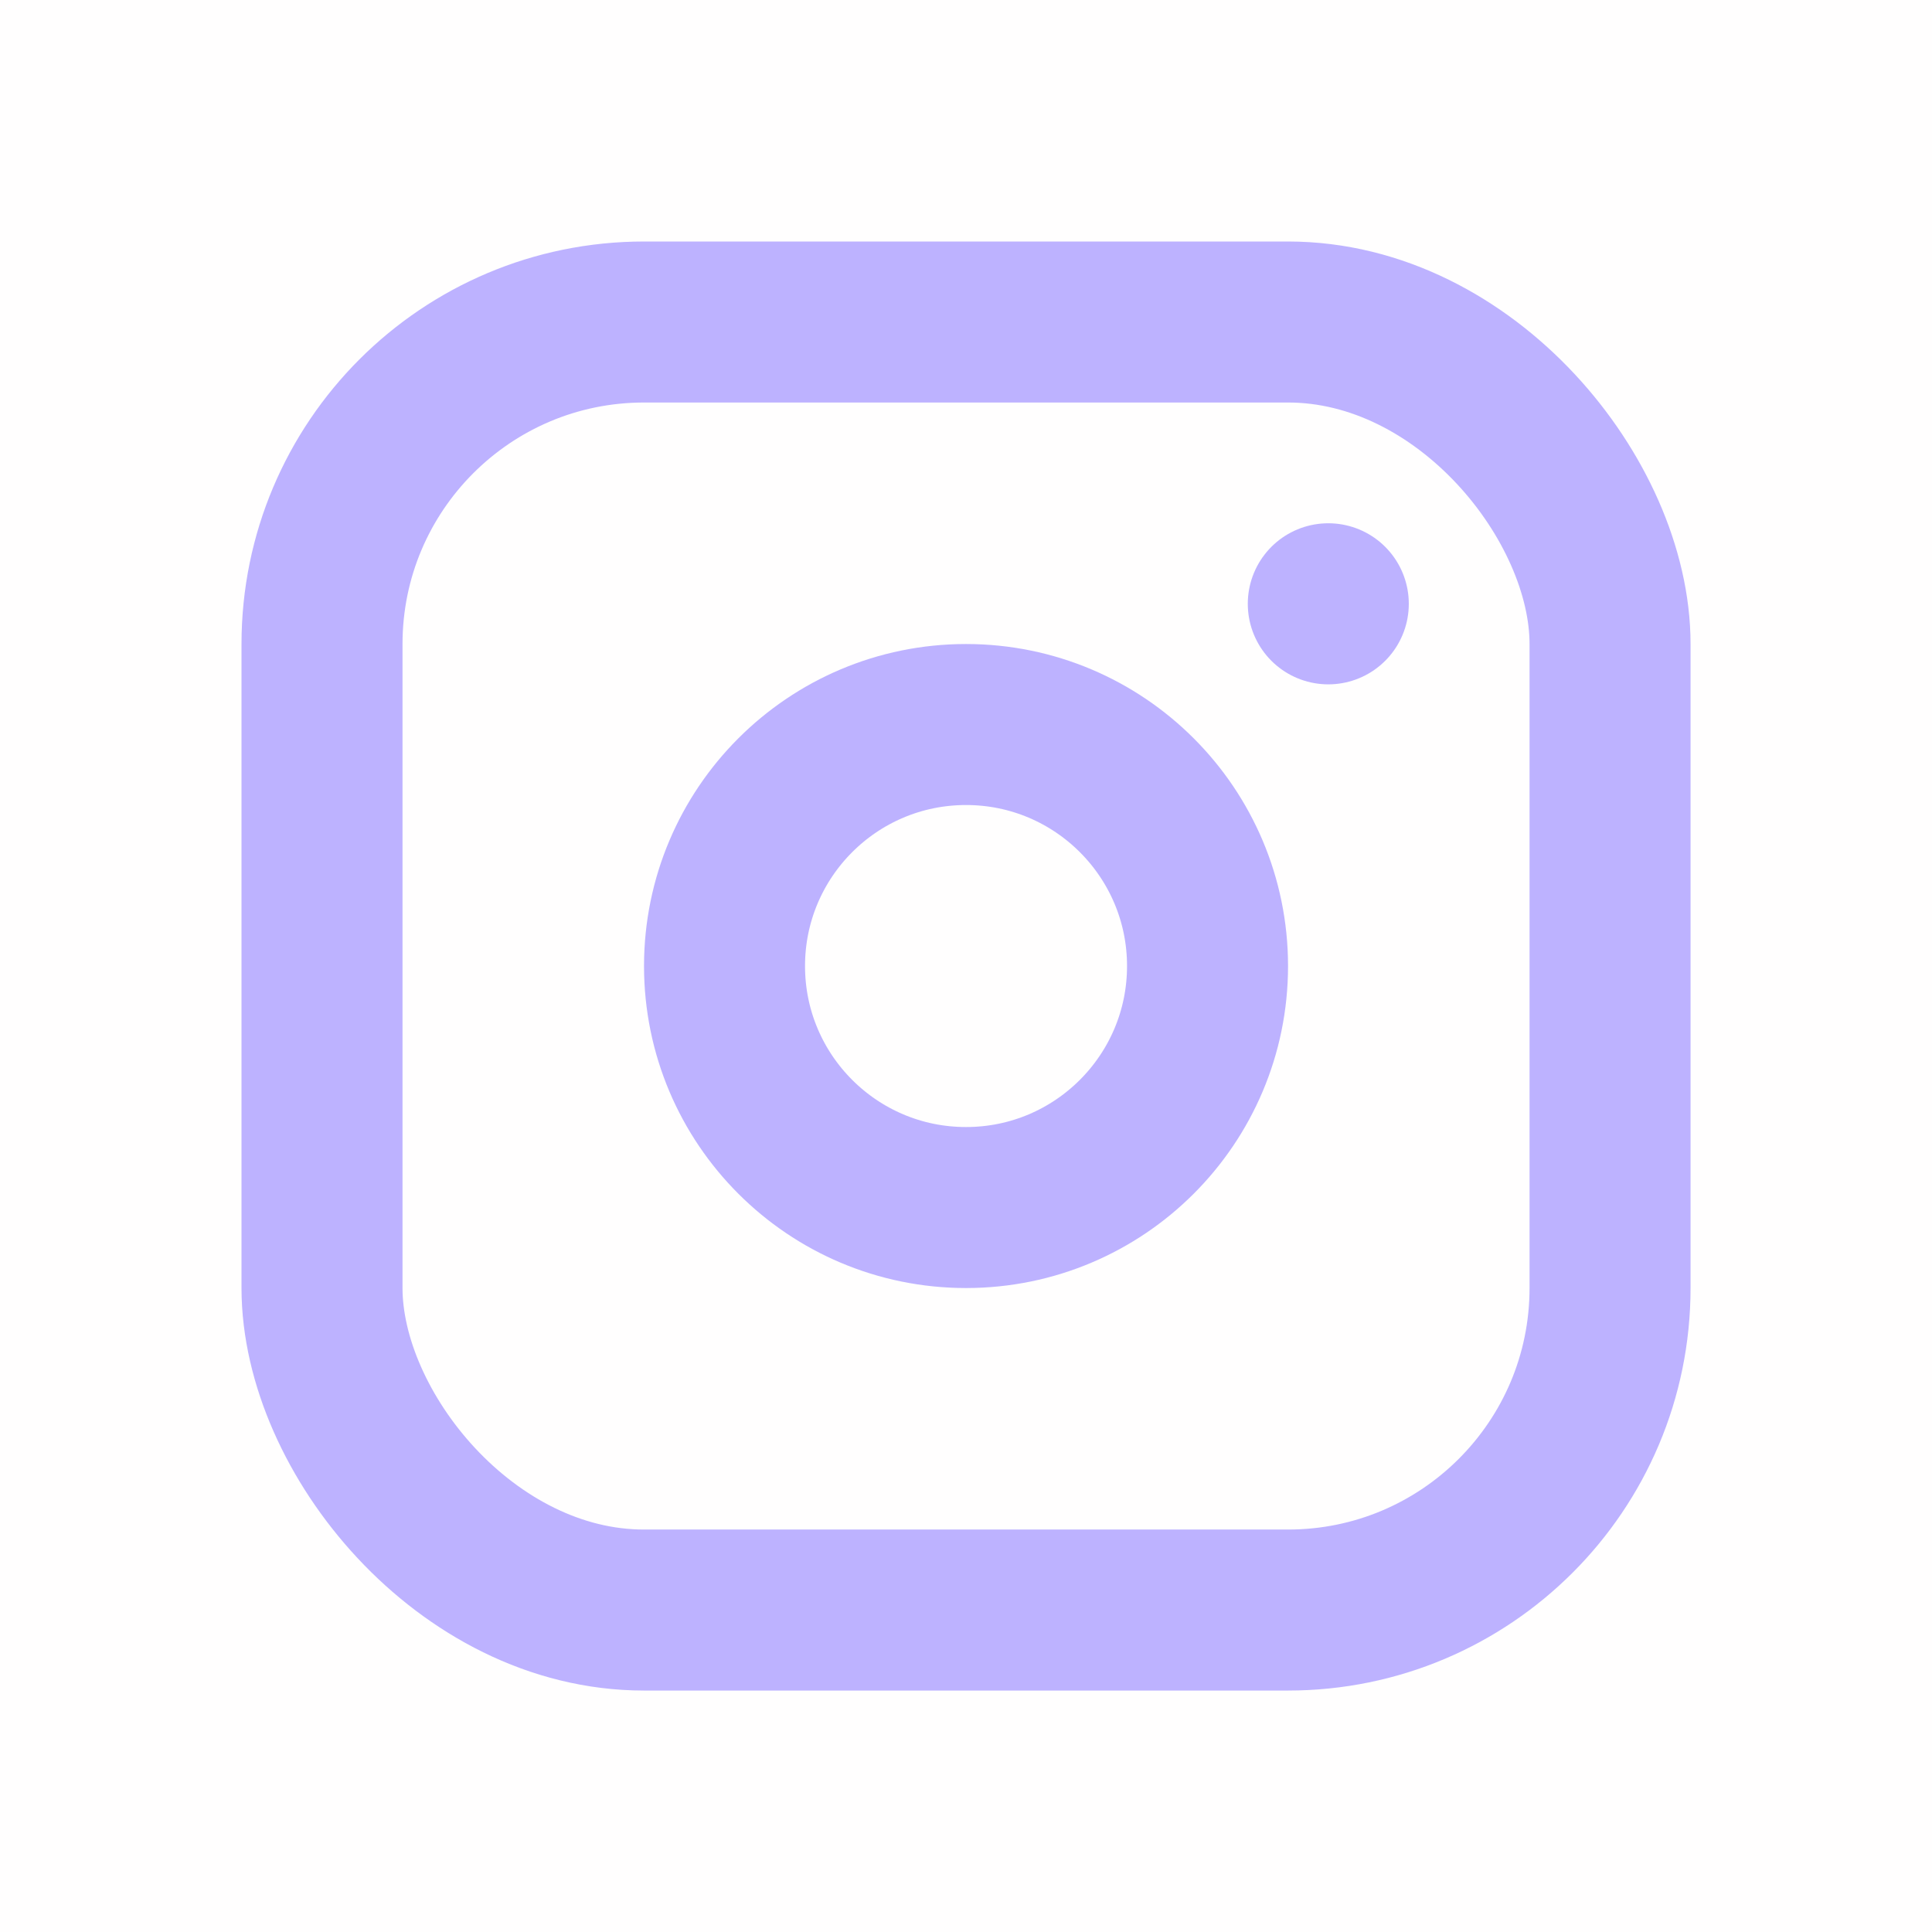 <?xml version="1.0" encoding="utf-8"?><svg xmlns="http://www.w3.org/2000/svg" xmlns:xlink="http://www.w3.org/1999/xlink" class="icon icon-tabler icon-tabler-brand-instagram" viewBox="0 0 256 256" style="stroke-width: 2; stroke: none; fill: none; stroke-linecap: round; stroke-linejoin: round; background: #FFFEFE"><rect width="100%" height="100%" x="0" y="0" preserveAspectRatio="xMinYMin meet" style="fill: #FFFEFE; stroke: none"/><g style="transform: matrix(10.667,0,0,10.667,0,0)"><path d="M0 0h24v24H0z" style="stroke: none; fill: none"/><rect x="4" y="4" width="16" height="16" rx="4" style="fill: none; stroke: #BDB2FF"/><circle cx="12" cy="12" r="3" style="fill: none; stroke: #BDB2FF"/><line x1="16.5" y1="7.5" x2="16.5" y2="7.501" style="fill: none; stroke: #BDB2FF"/></g></svg>